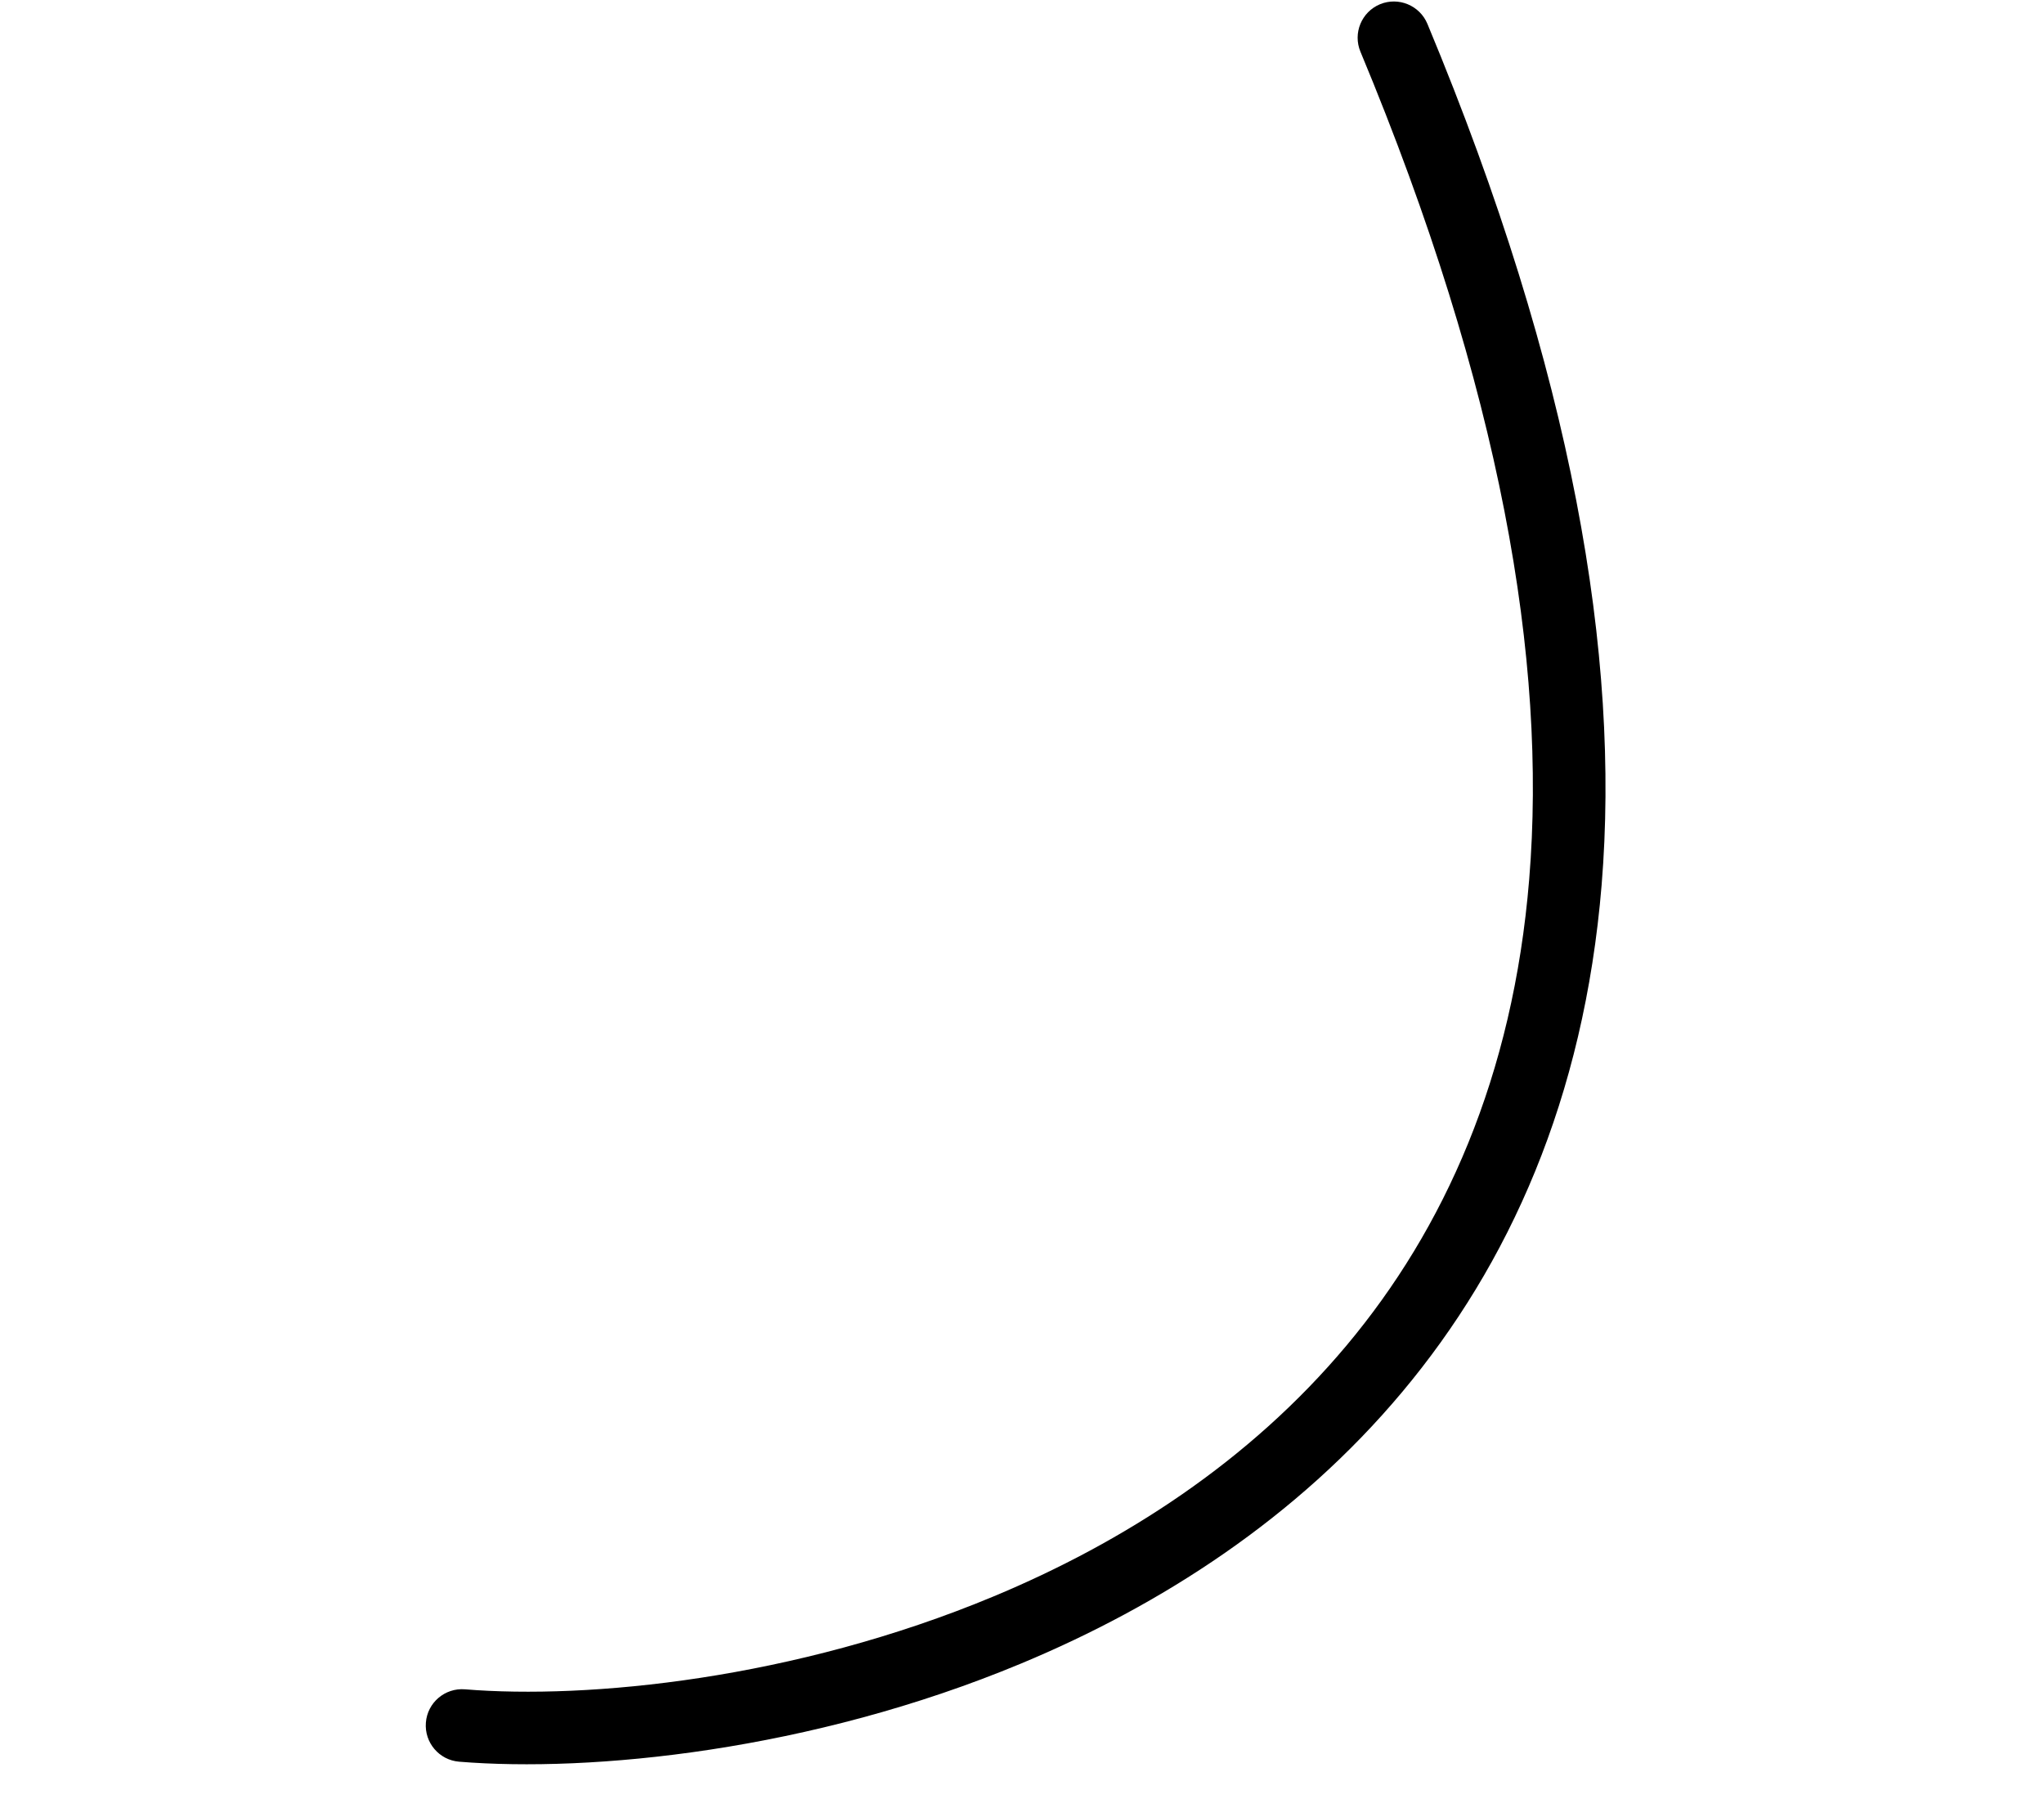 <svg width="90" height="80" viewBox="0 0 20 30" fill="none" xmlns="http://www.w3.org/2000/svg">
<path d="M0.707 29.084C0.377 29.058 0.131 28.769 0.157 28.439C0.182 28.109 0.471 27.863 0.801 27.889C2.829 28.055 6.236 27.729 9.529 26.356C11.666 25.466 13.749 24.134 15.36 22.211C16.965 20.295 18.108 17.78 18.375 14.513C18.669 10.928 17.917 6.442 15.588 0.853C15.461 0.548 15.606 0.197 15.911 0.07C16.216 -0.056 16.567 0.089 16.694 0.394C19.103 6.175 19.878 10.847 19.571 14.606C19.28 18.149 18.032 20.886 16.278 22.98C14.531 25.067 12.285 26.505 9.988 27.462C6.498 28.917 2.871 29.261 0.707 29.084Z" fill="black"/>
</svg>
